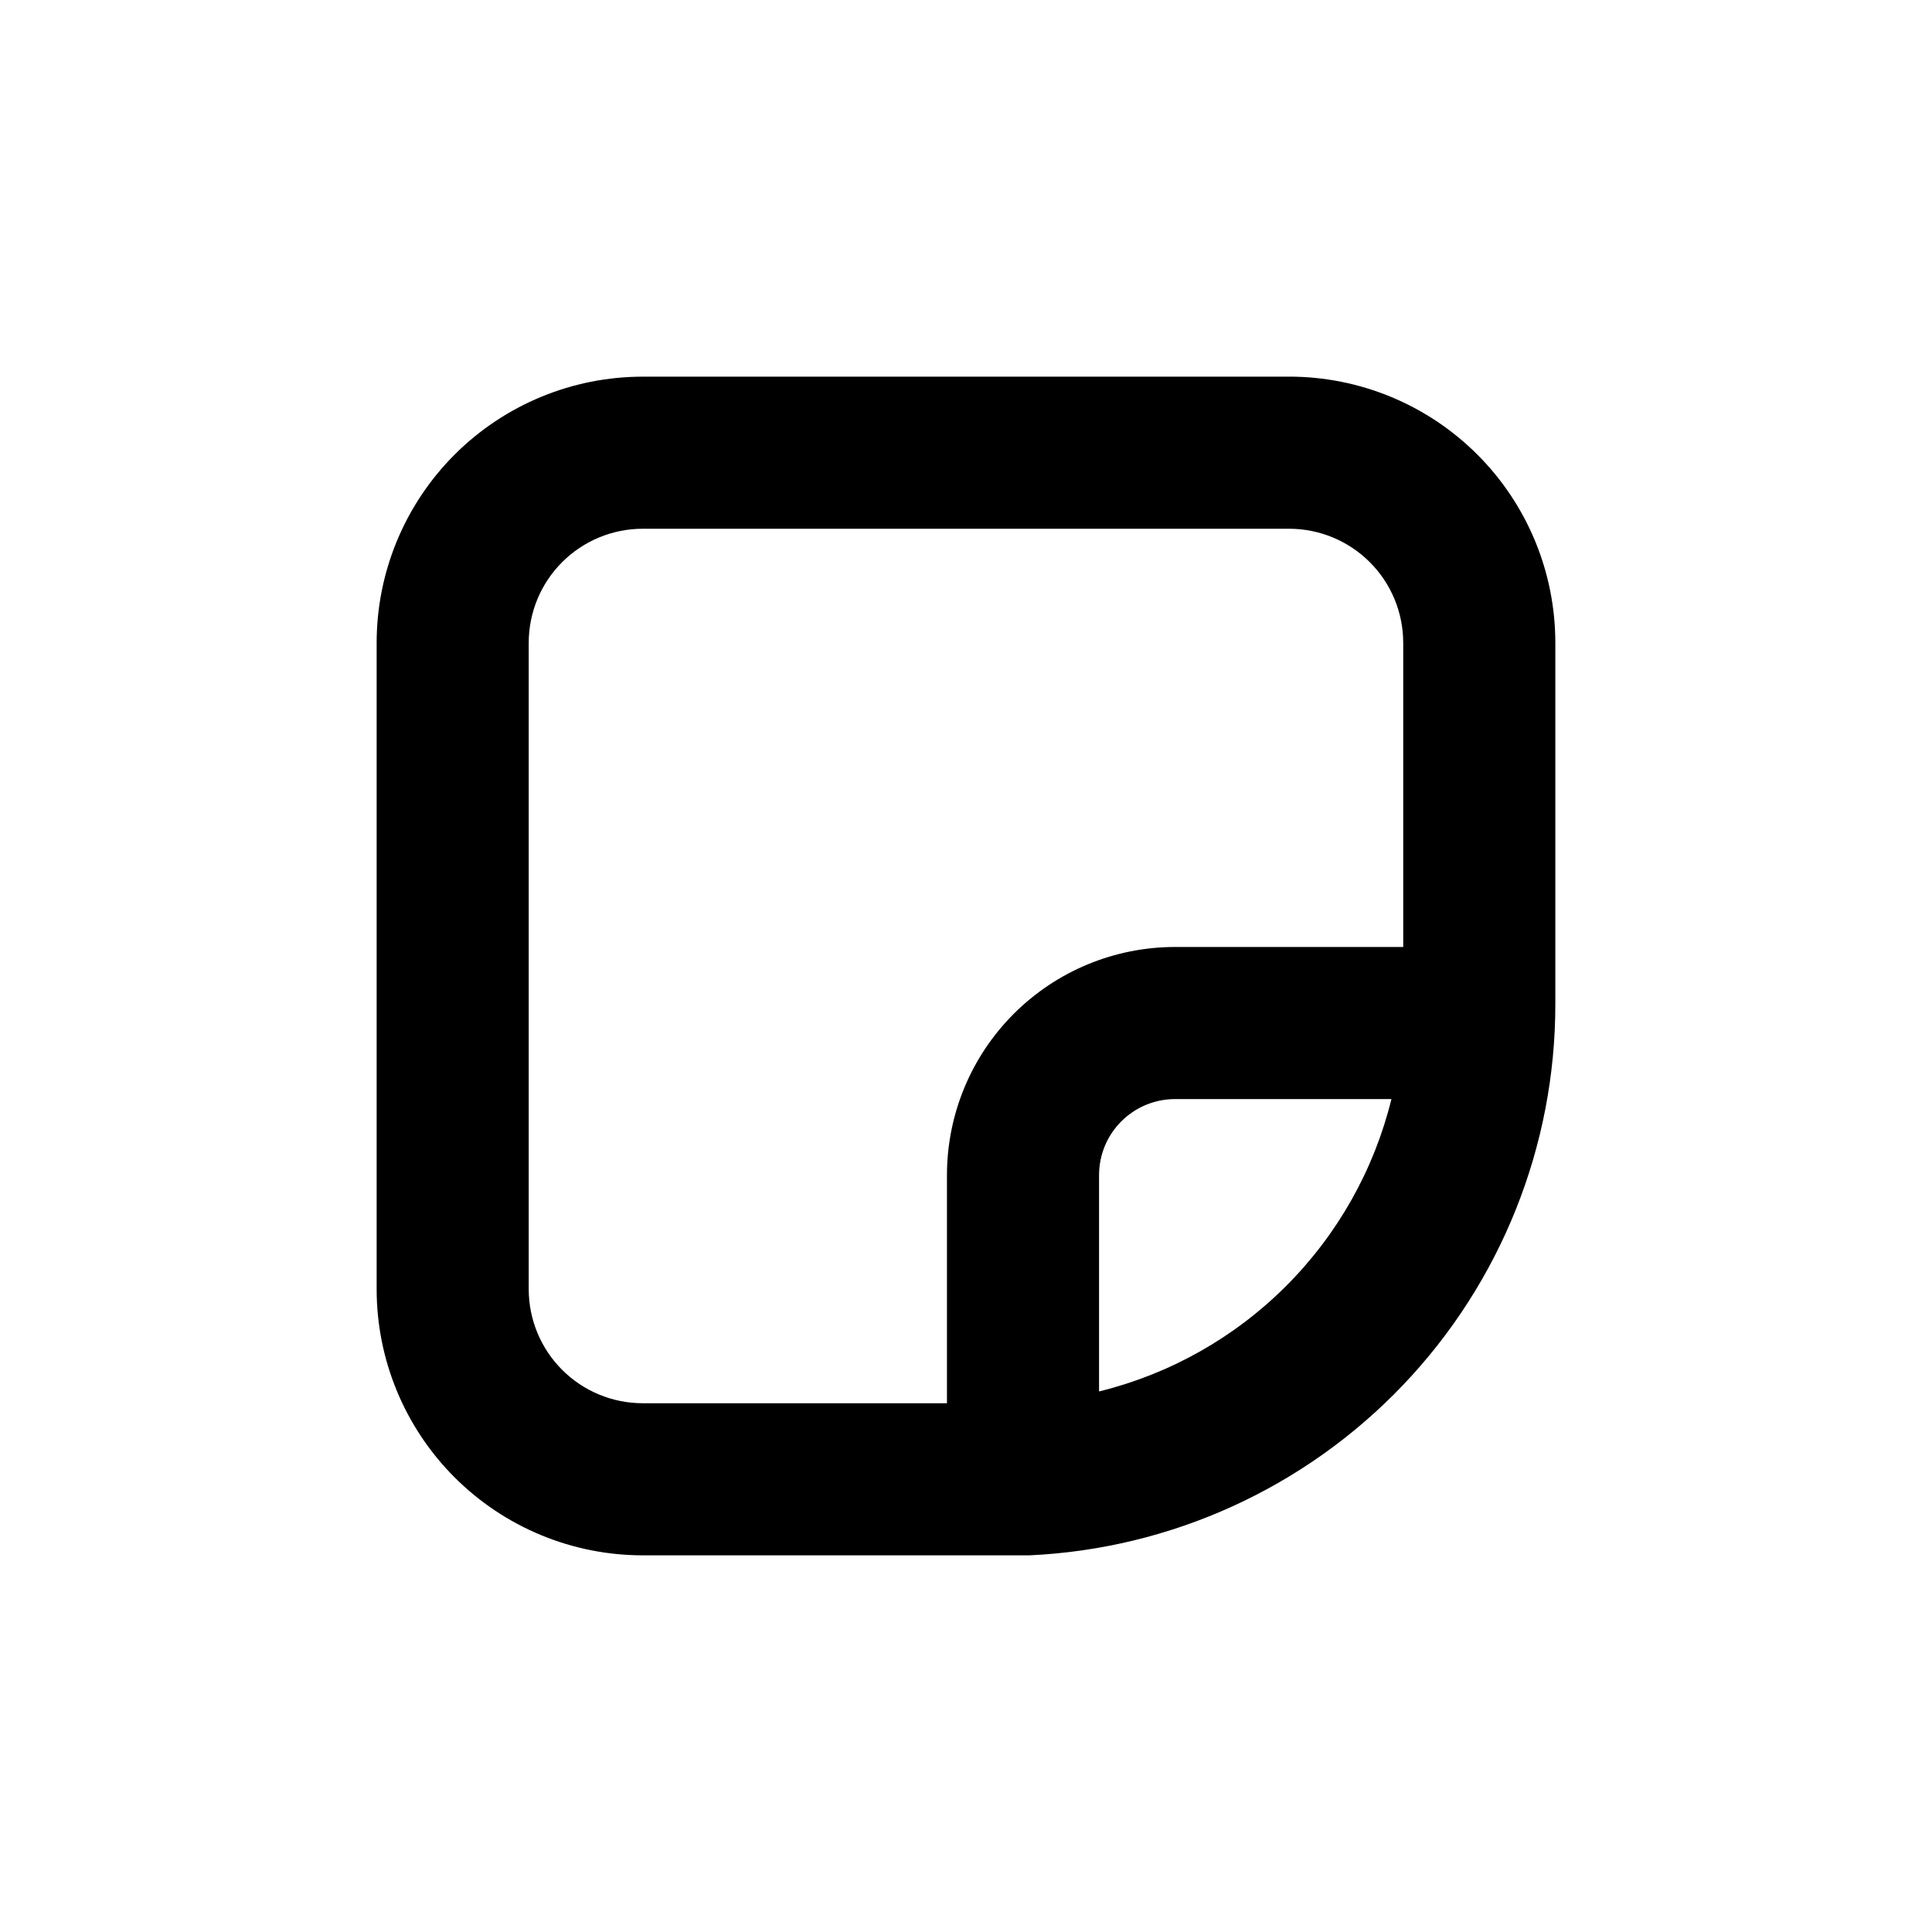 <?xml version="1.0" encoding="UTF-8"?>
<!-- Uploaded to: SVG Find, www.svgrepo.com, Generator: SVG Find Mixer Tools -->
<svg fill="#000000" width="800px" height="800px" version="1.1" viewBox="144 144 512 512" xmlns="http://www.w3.org/2000/svg">
 <path d="m314.35 243.82c-18.707 0-36.648 7.434-49.875 20.66-13.227 13.227-20.66 31.168-20.66 49.875v171.29c0 18.707 7.434 36.648 20.66 49.875 13.227 13.23 31.168 20.66 49.875 20.66h100.76 1.715-0.004c37.57-1.738 73.02-17.895 98.977-45.109 25.957-27.215 40.418-63.387 40.379-101v-95.723c0-18.707-7.43-36.648-20.66-49.875-13.227-13.227-31.168-20.66-49.875-20.66zm120.91 268.93v-57.332c0-5.344 2.121-10.473 5.902-14.25 3.777-3.781 8.906-5.902 14.25-5.902h57.332c-4.609 18.758-14.27 35.898-27.93 49.555-13.656 13.66-30.797 23.32-49.555 27.93m80.609-198.4v80.609h-60.457c-16.035 0-31.414 6.367-42.75 17.707-11.34 11.336-17.707 26.715-17.707 42.75v60.457h-80.609c-8.02 0-15.707-3.184-21.375-8.855-5.668-5.668-8.855-13.355-8.855-21.375v-171.29c0-8.02 3.188-15.707 8.855-21.375 5.668-5.668 13.355-8.855 21.375-8.855h171.29c8.02 0 15.707 3.188 21.375 8.855 5.672 5.668 8.855 13.355 8.855 21.375"/>
</svg>